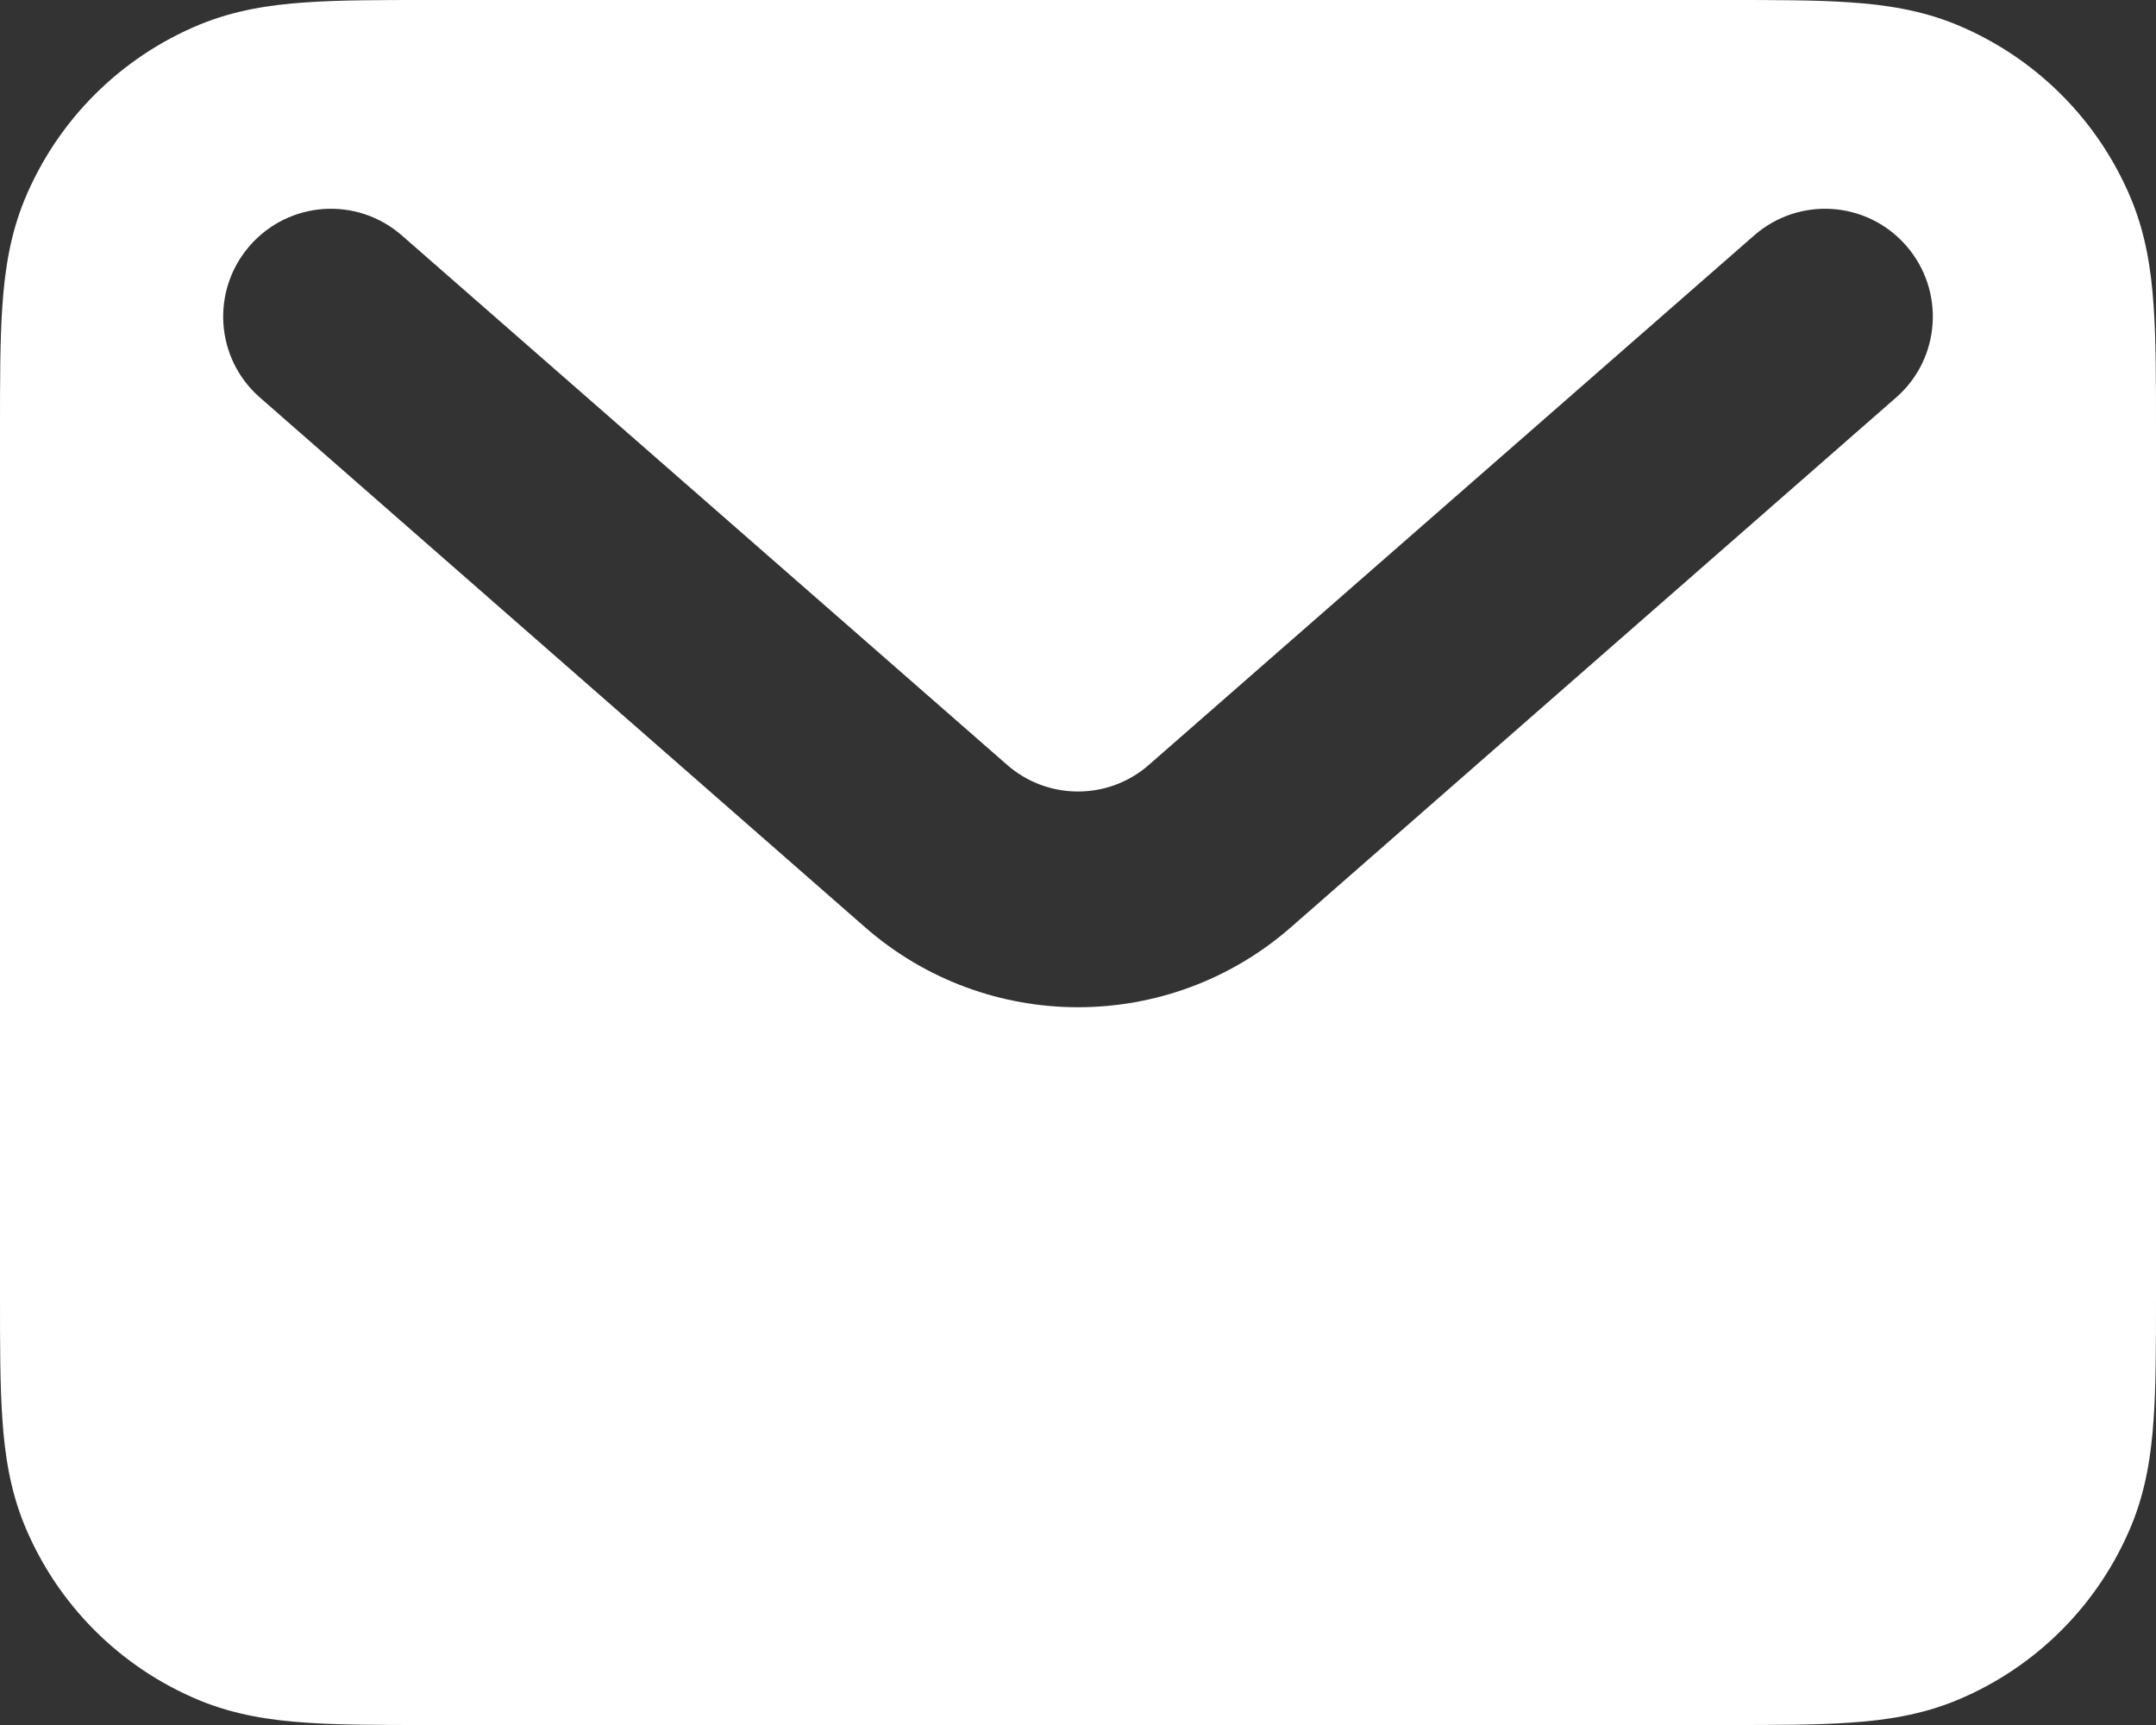 <svg width="10" height="8" viewBox="0 0 10 8" fill="none" xmlns="http://www.w3.org/2000/svg">
<rect x="0" y="0" width="10" height="8" fill="#333333" stroke="none"/>
<path fill-rule="evenodd" clip-rule="evenodd" d="M1.984 2.16334e-07H8.016C8.235 -4.78367e-06 8.425 -9.83011e-06 8.581 0.011C8.746 0.022 8.911 0.047 9.074 0.114C9.442 0.266 9.734 0.558 9.886 0.926C9.953 1.089 9.978 1.254 9.989 1.419C10 1.575 10 1.765 10 1.984V6.016C10 6.235 10 6.425 9.989 6.581C9.978 6.746 9.953 6.911 9.886 7.074C9.734 7.442 9.442 7.734 9.074 7.886C8.911 7.953 8.746 7.978 8.581 7.989C8.425 8 8.235 8 8.016 8H1.984C1.765 8 1.575 8 1.419 7.989C1.254 7.978 1.089 7.953 0.926 7.886C0.558 7.734 0.266 7.442 0.114 7.074C0.047 6.911 0.022 6.746 0.011 6.581C-9.83011e-06 6.425 -4.78367e-06 6.235 2.16334e-07 6.016V1.984C-4.78367e-06 1.765 -9.83011e-06 1.575 0.011 1.419C0.022 1.254 0.047 1.089 0.114 0.926C0.266 0.558 0.558 0.266 0.926 0.114C1.089 0.047 1.254 0.022 1.419 0.011C1.575 -9.83011e-06 1.765 -4.78367e-06 1.984 2.16334e-07ZM1.159 1.139C1.341 0.931 1.656 0.91 1.864 1.092L4.671 3.547C4.859 3.712 5.141 3.712 5.329 3.547L8.136 1.092C8.344 0.91 8.659 0.931 8.841 1.139C9.023 1.347 9.002 1.663 8.794 1.844L5.988 4.3C5.422 4.795 4.578 4.795 4.012 4.3L1.206 1.844C0.998 1.663 0.977 1.347 1.159 1.139Z" fill="white"/>
</svg>
